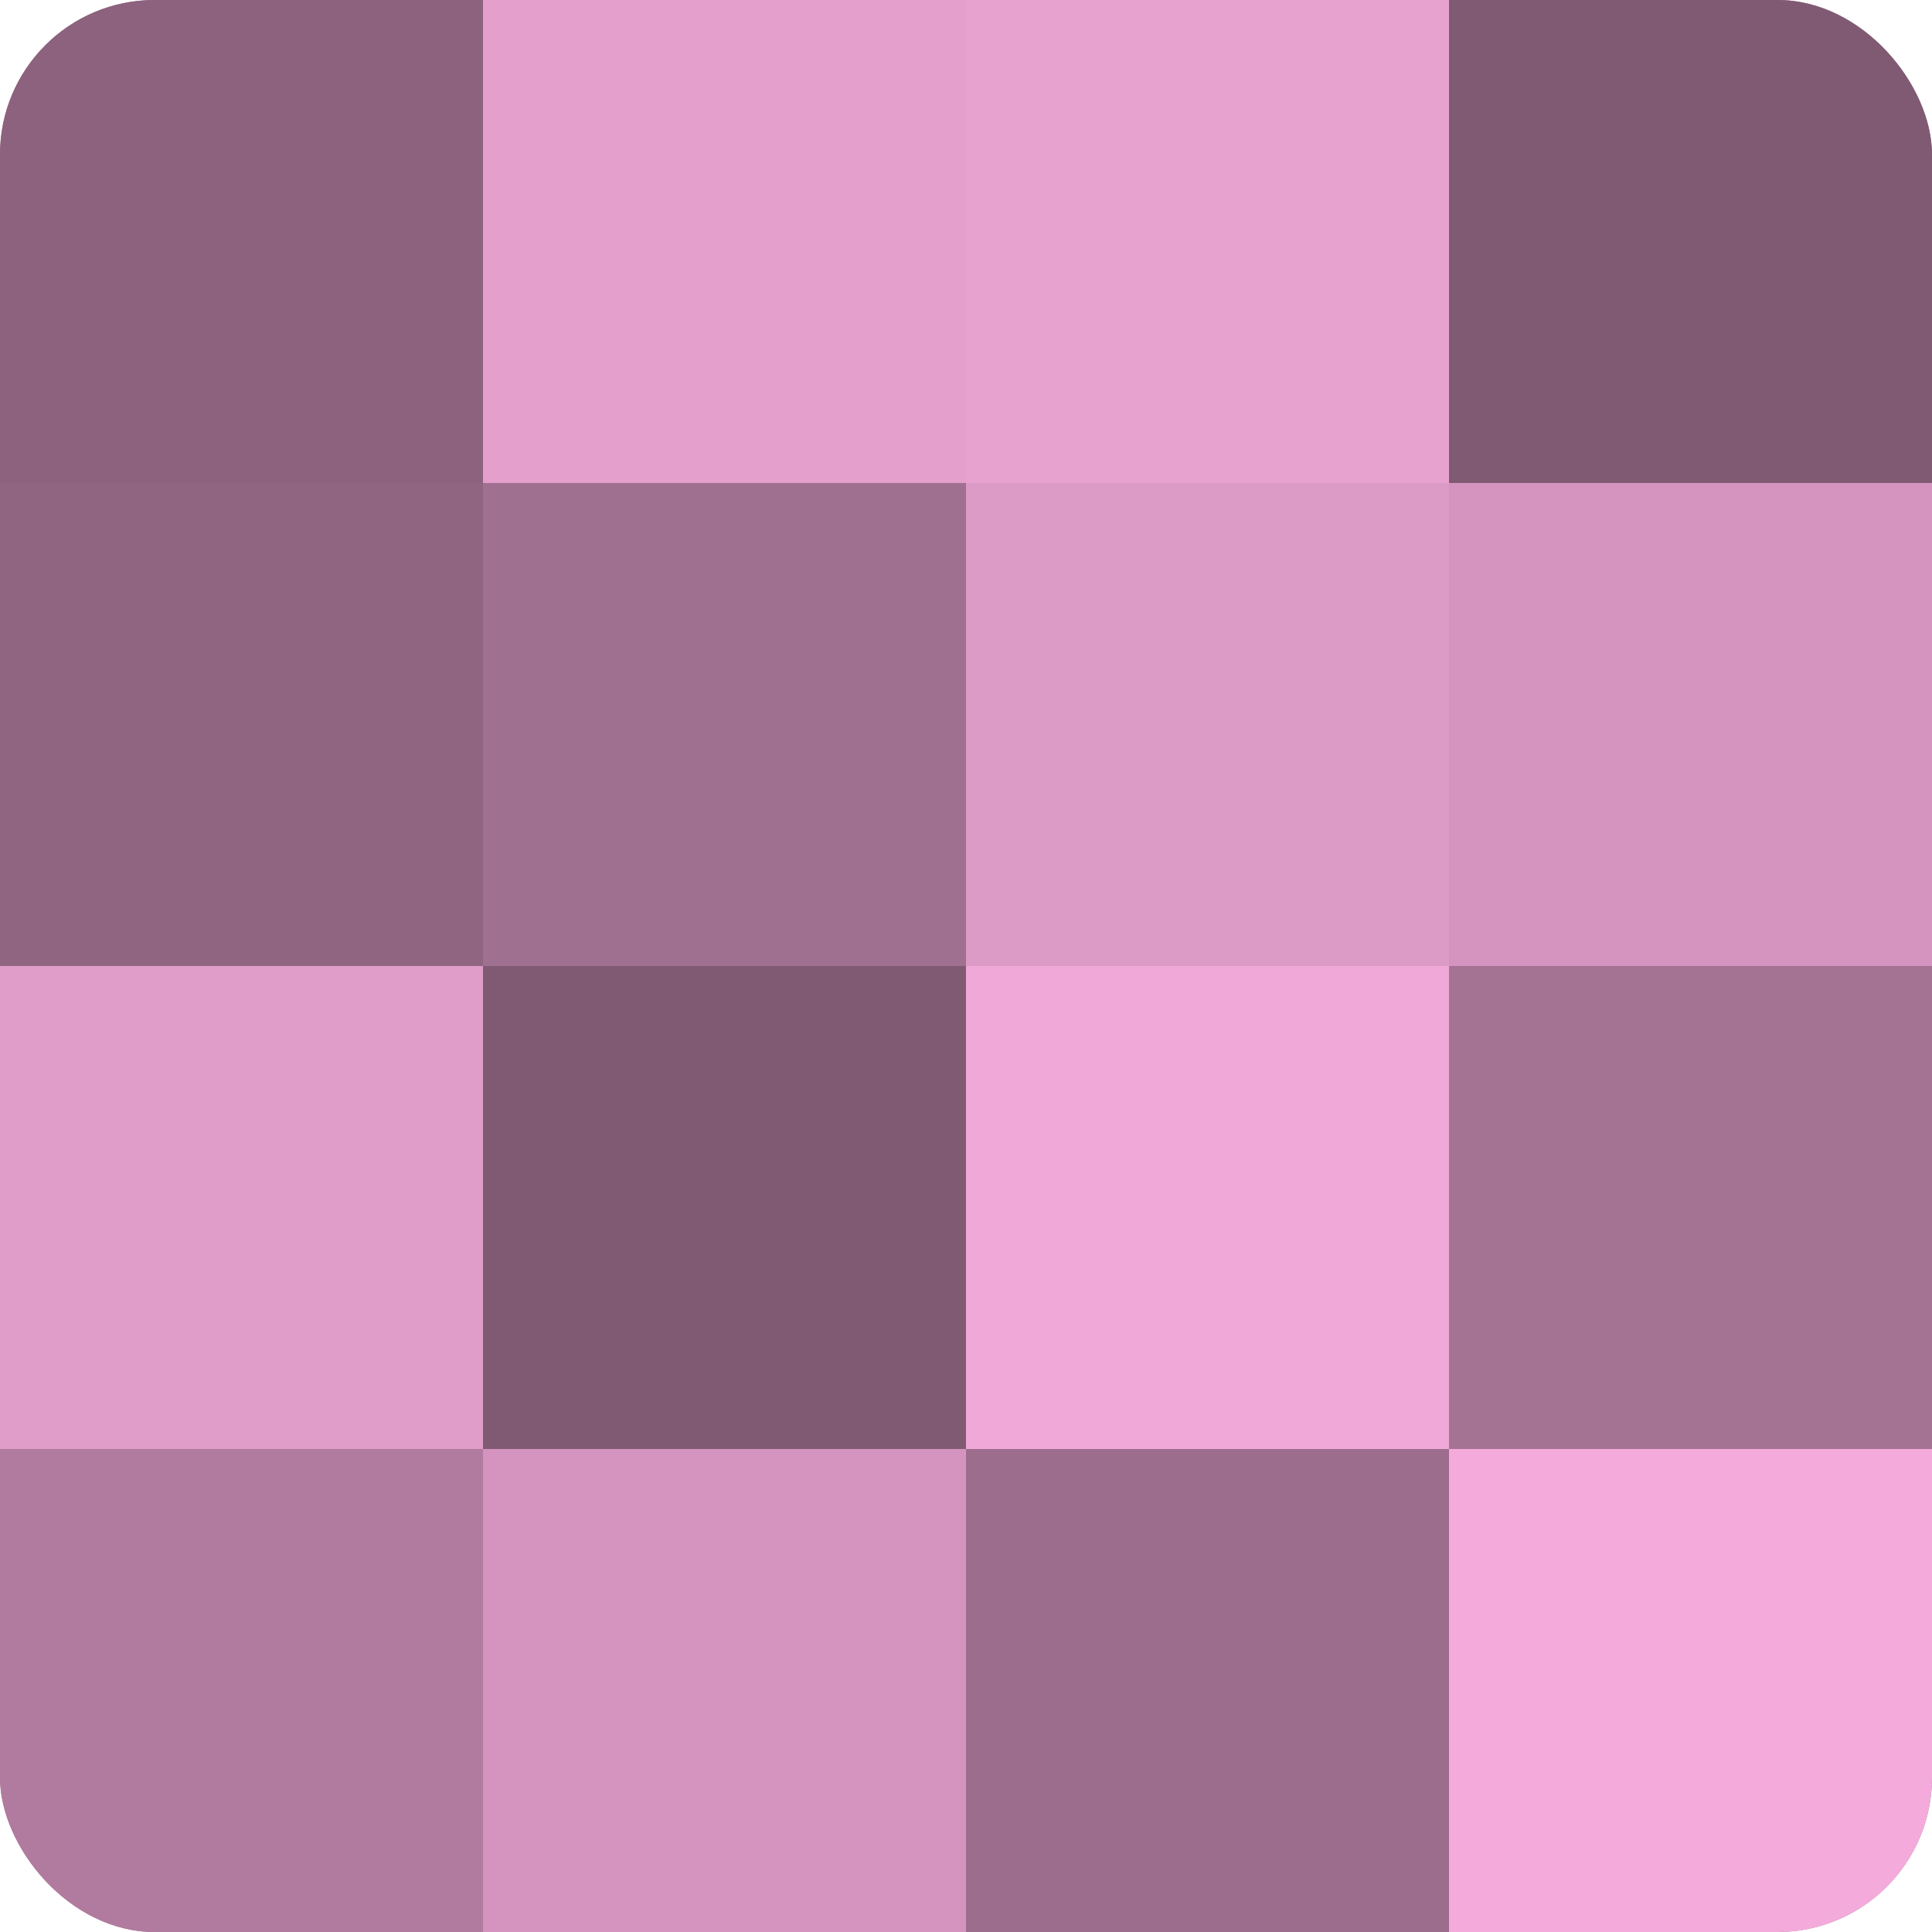 <?xml version="1.0" encoding="UTF-8"?>
<svg xmlns="http://www.w3.org/2000/svg" width="60" height="60" viewBox="0 0 100 100" preserveAspectRatio="xMidYMid meet"><defs><clipPath id="c" width="100" height="100"><rect width="100" height="100" rx="8" ry="8"/></clipPath></defs><g clip-path="url(#c)"><rect width="100" height="100" fill="#a07090"/><rect width="25" height="25" fill="#8c627e"/><rect y="25" width="25" height="25" fill="#906582"/><rect y="50" width="25" height="25" fill="#e09dc9"/><rect y="75" width="25" height="25" fill="#b07b9e"/><rect x="25" width="25" height="25" fill="#e49fcd"/><rect x="25" y="25" width="25" height="25" fill="#a07090"/><rect x="25" y="50" width="25" height="25" fill="#805a73"/><rect x="25" y="75" width="25" height="25" fill="#d494bf"/><rect x="50" width="25" height="25" fill="#e8a2d0"/><rect x="50" y="25" width="25" height="25" fill="#dc9ac6"/><rect x="50" y="50" width="25" height="25" fill="#f0a8d8"/><rect x="50" y="75" width="25" height="25" fill="#9c6d8c"/><rect x="75" width="25" height="25" fill="#805a73"/><rect x="75" y="25" width="25" height="25" fill="#d494bf"/><rect x="75" y="50" width="25" height="25" fill="#a47394"/><rect x="75" y="75" width="25" height="25" fill="#f4abdb"/></g></svg>

